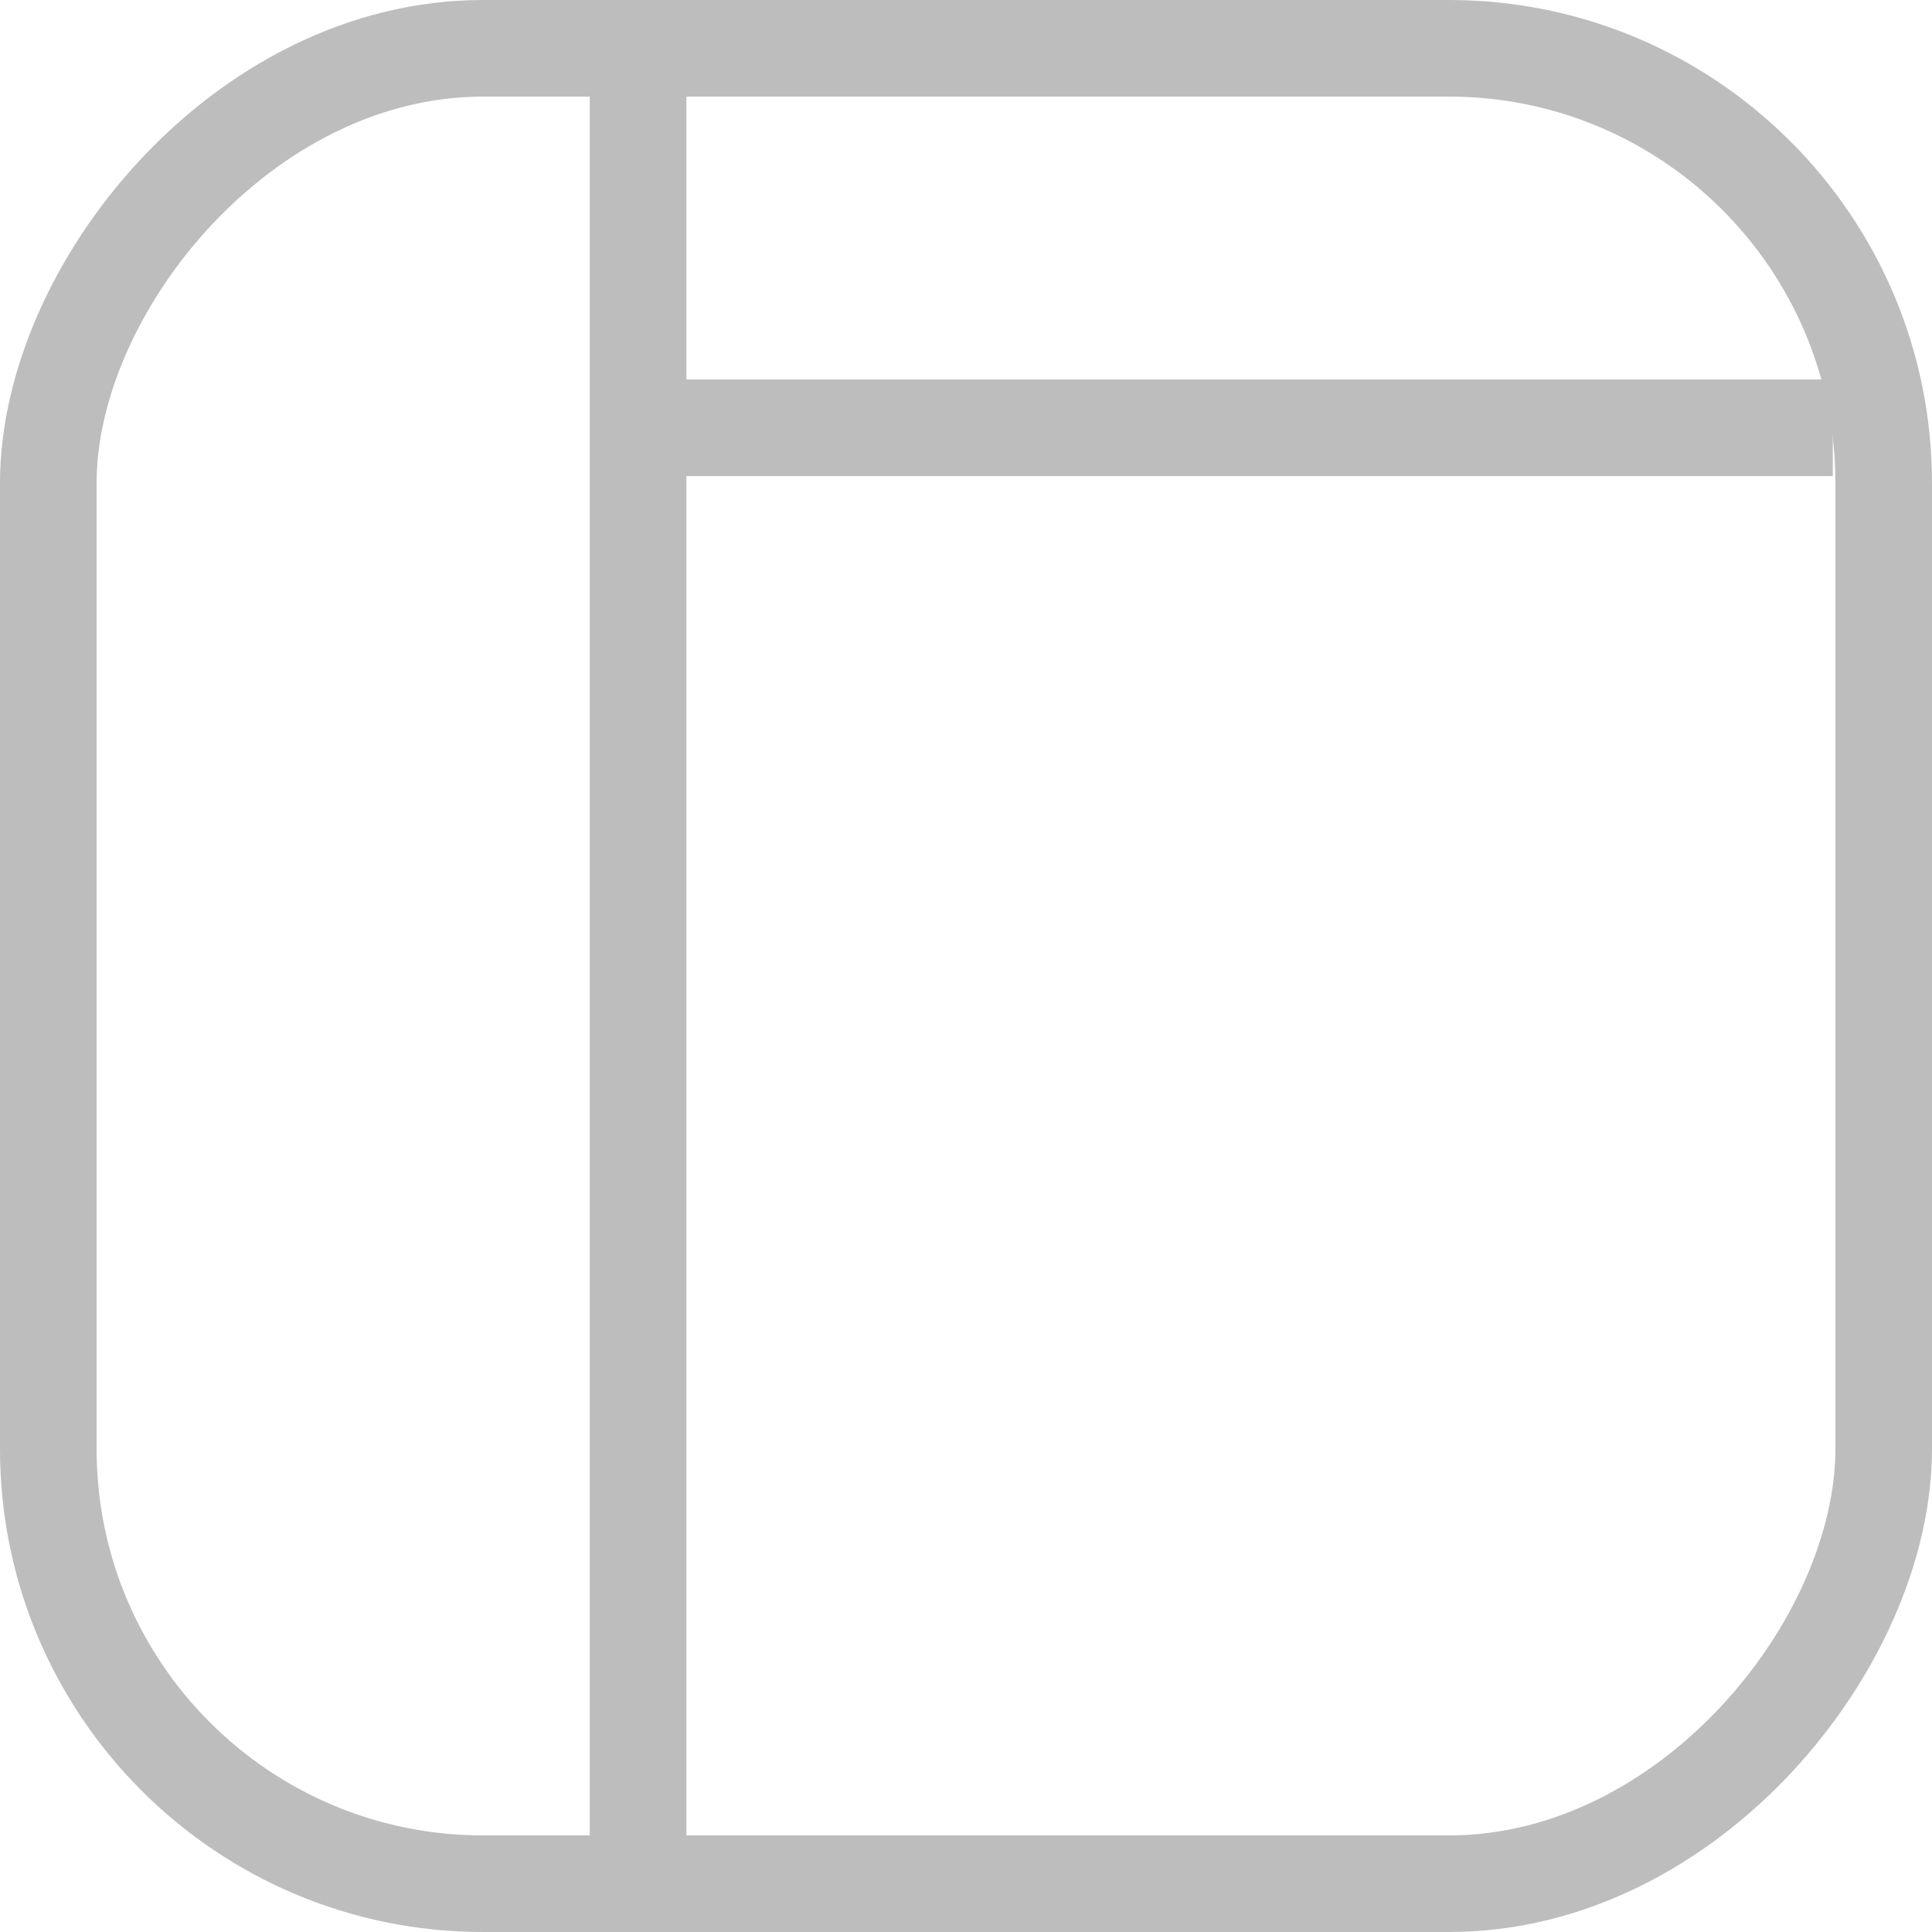 <svg width="40" height="40" viewBox="0 0 40 40" fill="none" xmlns="http://www.w3.org/2000/svg">
<rect x="1" y="-1" width="38" height="38" rx="9" transform="matrix(1 0 0 -1 0 38)" stroke="#BDBDBD" stroke-width="2"/>
<path d="M13.211 39.57L13.211 0.982" stroke="#BDBDBD" stroke-width="2"/>
<path d="M12.692 8.857H37.946" stroke="#BDBDBD" stroke-width="2"/>
</svg>
